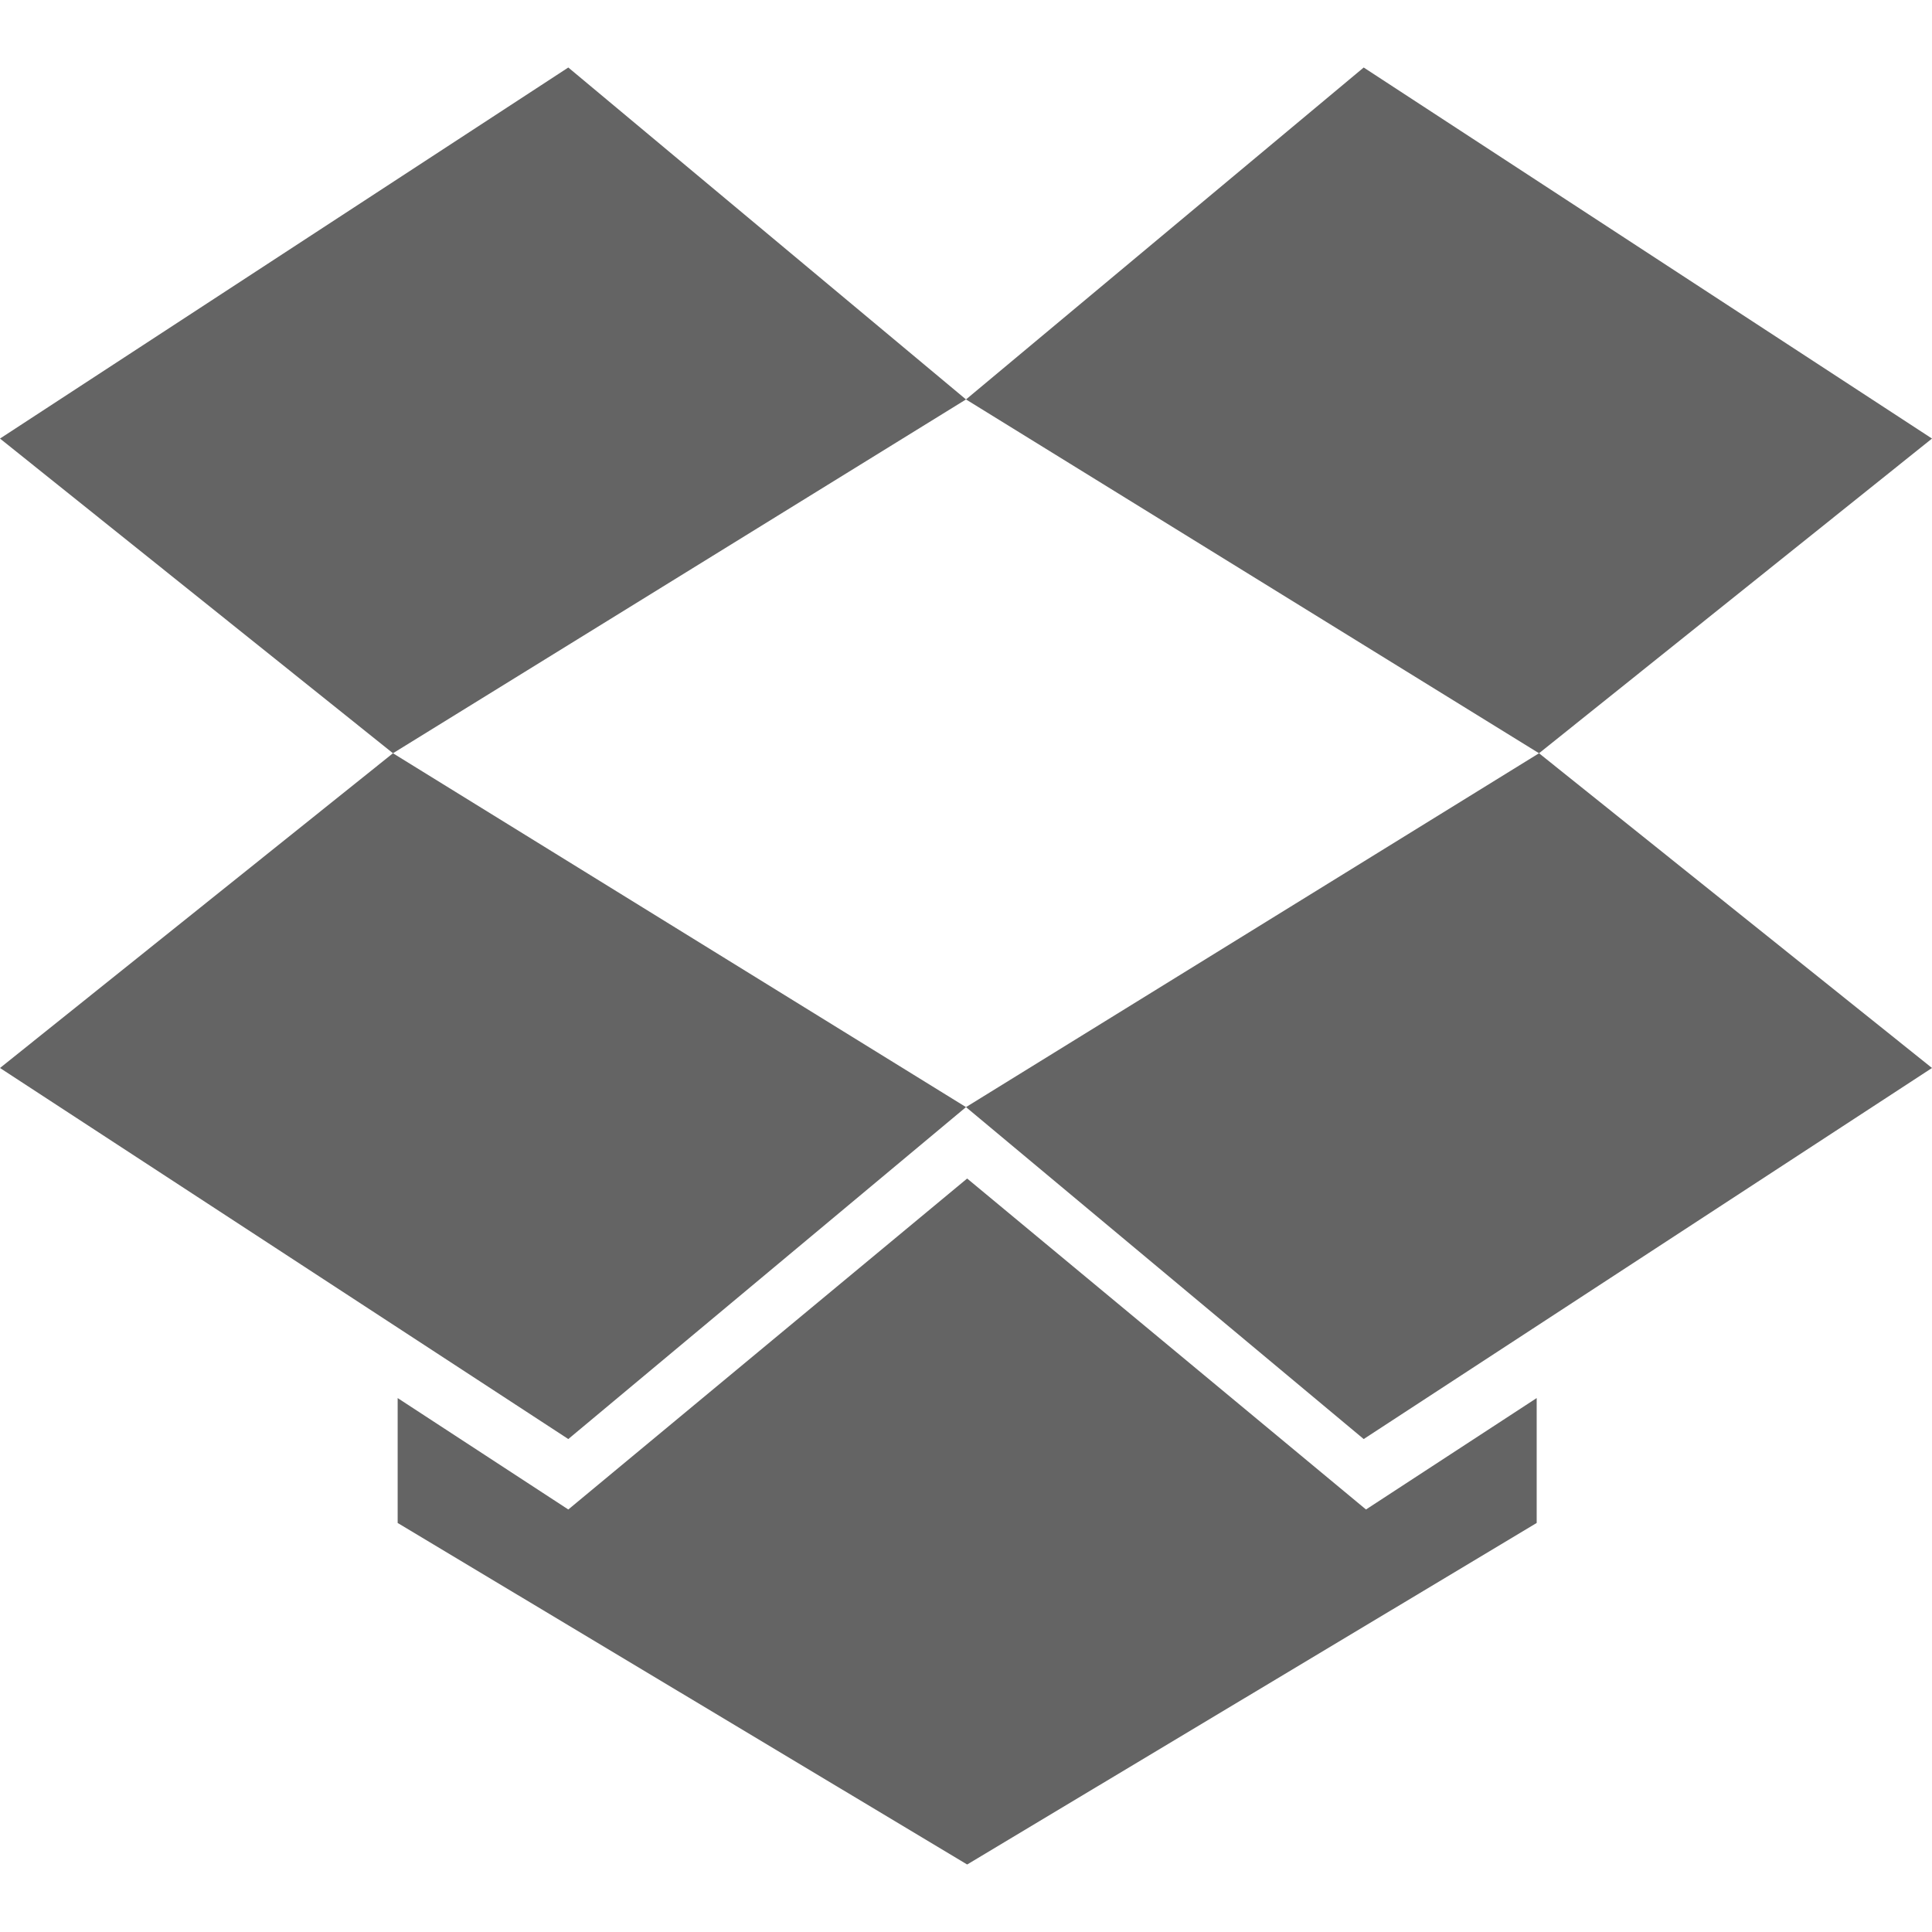 <?xml version="1.0" encoding="utf-8"?>
<!-- Generator: Adobe Illustrator 20.1.0, SVG Export Plug-In . SVG Version: 6.00 Build 0)  -->
<svg version="1.1" id="Layer_1" xmlns="http://www.w3.org/2000/svg" xmlns:xlink="http://www.w3.org/1999/xlink" x="0px" y="0px"
	 viewBox="0 0 52 52" enable-background="new 0 0 52 52" xml:space="preserve">
<g>
	<polygon fill="#646464" points="15.296,1.817 0,11.804 10.577,20.274 26,10.751 	"/>
	<polygon fill="#646464" points="0,28.745 15.296,38.732 26,29.798 10.577,20.274 	"/>
	<polygon fill="#646464" points="26,29.798 36.704,38.732 52,28.745 41.423,20.274 	"/>
	<polygon fill="#646464" points="52,11.804 36.704,1.817 26,10.751 41.423,20.274 	"/>
	<polygon fill="#646464" points="26.031,31.72 15.296,40.628 10.703,37.629 10.703,40.991 26.031,50.183 41.36,40.991 41.36,37.629 
		36.766,40.628 	"/>
</g>
</svg>

